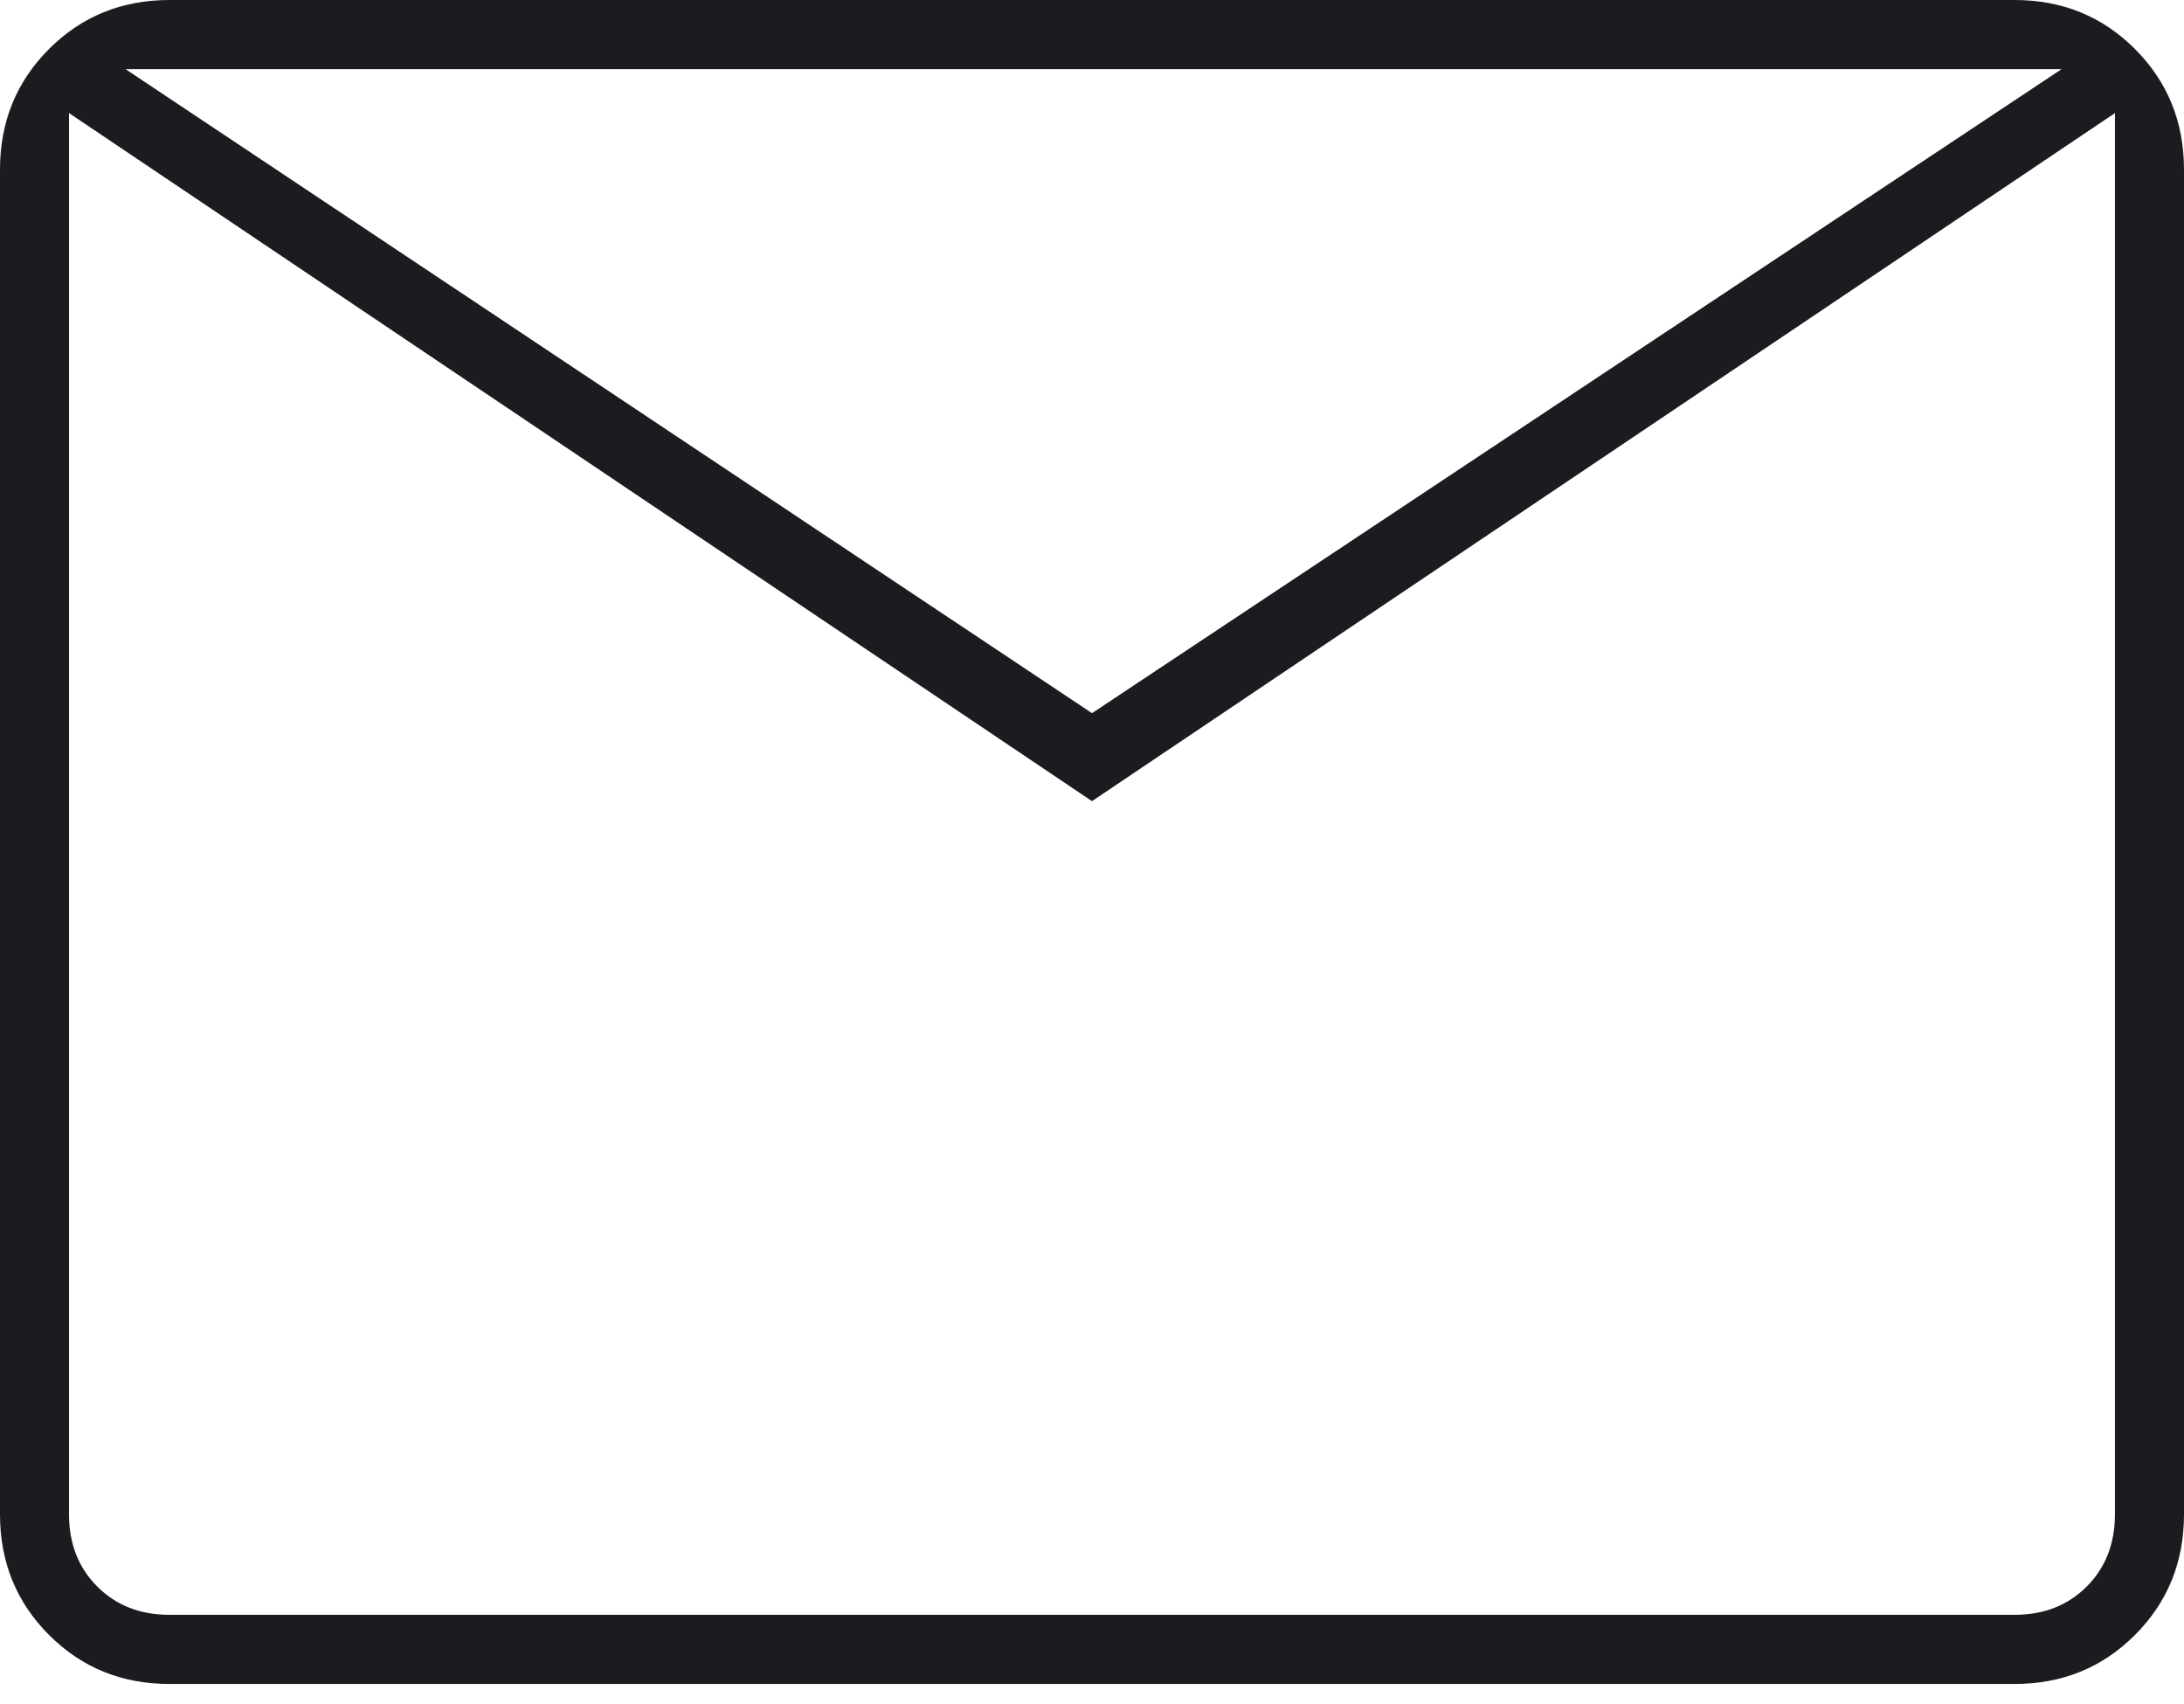 <svg xmlns="http://www.w3.org/2000/svg" fill="none" viewBox="0 0 100 78"><path d="M7.759 77.083c-2.181 0-4.02-.748-5.516-2.245C.748 73.341 0 71.501 0 69.318V7.765c0-2.184.748-4.024 2.243-5.521C3.739.748 5.578 0 7.759 0H92.24c2.182 0 4.021.748 5.516 2.245S100 5.582 100 7.765v61.552c0 2.184-.748 4.024-2.243 5.521-1.495 1.497-3.334 2.245-5.516 2.245H7.76ZM50 36.673 3.16 5.176v64.14c0 1.343.432 2.445 1.294 3.308.862.863 1.964 1.294 3.305 1.294H92.24c1.341 0 2.443-.431 3.305-1.294.862-.863 1.293-1.965 1.293-3.308V5.177L50 36.672Zm0-4.028L94.397 3.164H5.747L50 32.645ZM3.16 5.177V3.164v66.153c0 1.343.432 2.445 1.294 3.308.862.863 1.964 1.294 3.305 1.294H3.16V5.177Z" fill="#1C1B1F"/></svg>